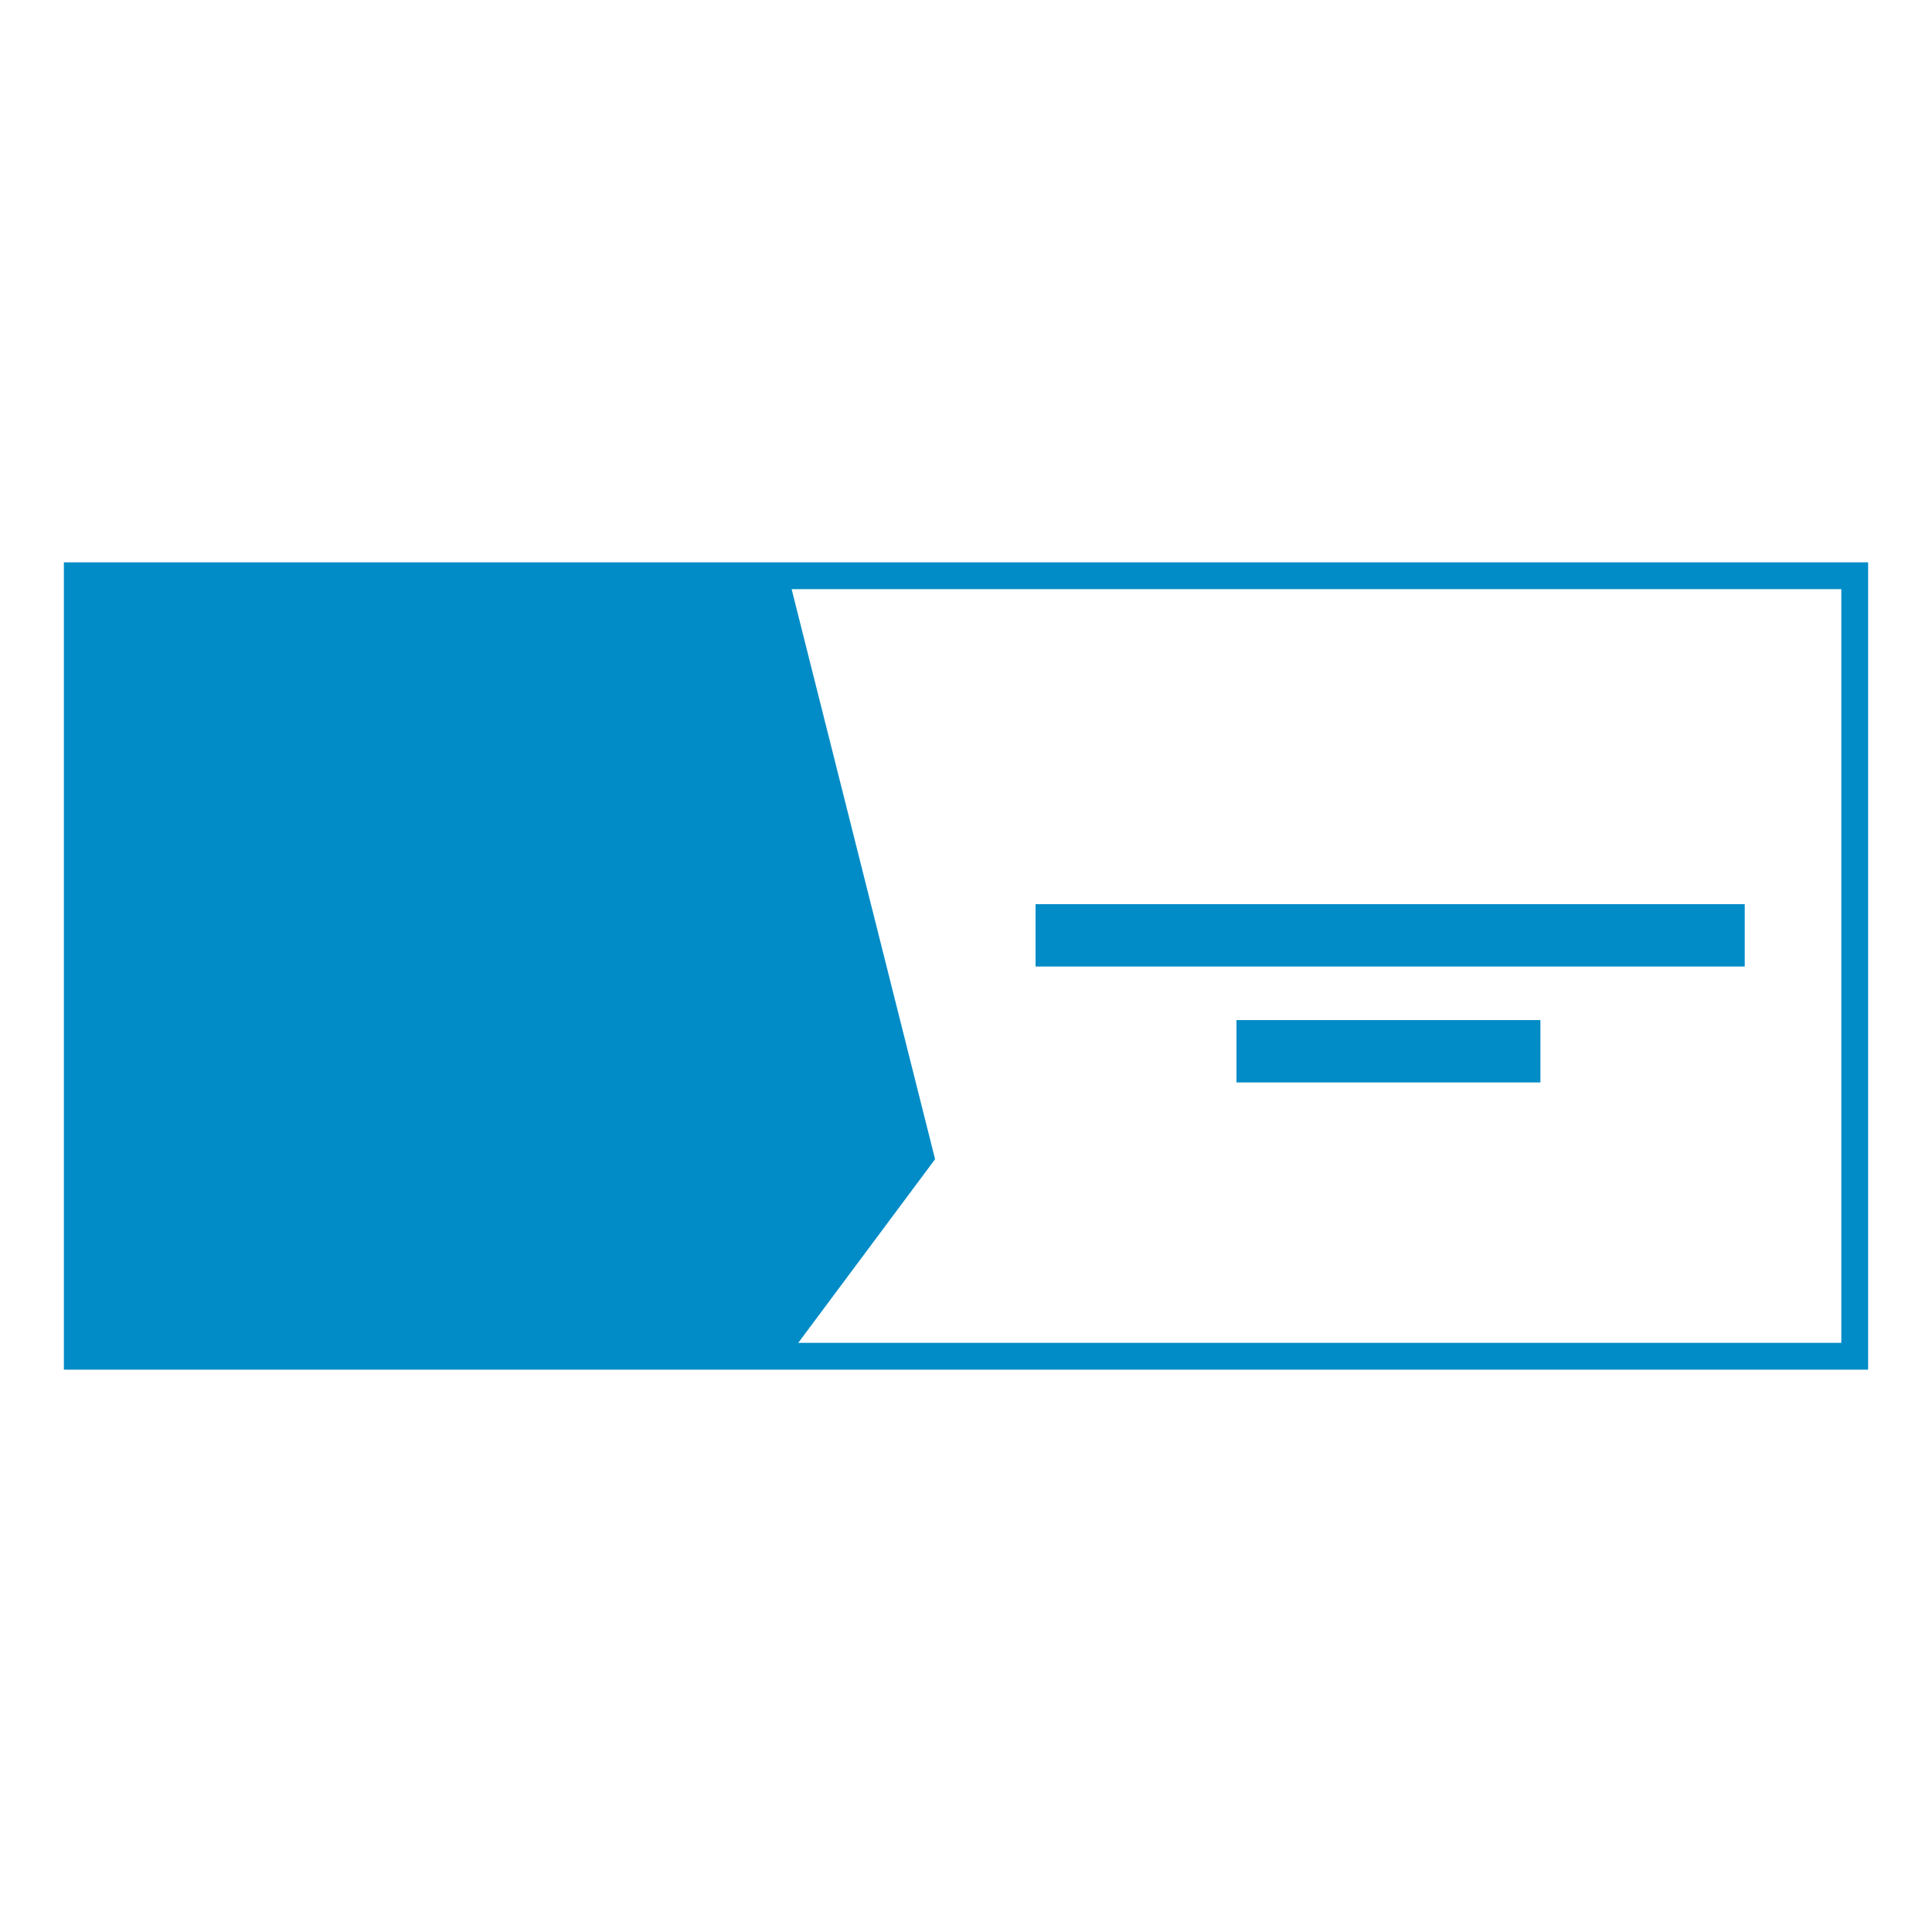 <?xml version="1.0" encoding="UTF-8"?>
<!DOCTYPE svg PUBLIC "-//W3C//DTD SVG 1.1//EN" "http://www.w3.org/Graphics/SVG/1.1/DTD/svg11.dtd">
<!-- Creator: CorelDRAW X7 -->
<svg xmlns="http://www.w3.org/2000/svg" xml:space="preserve" width="0.5in" height="0.5in" version="1.1" style="shape-rendering:geometricPrecision; text-rendering:geometricPrecision; image-rendering:optimizeQuality; fill-rule:evenodd; clip-rule:evenodd"
viewBox="0 0 500 500"
 xmlns:xlink="http://www.w3.org/1999/xlink">
 <defs>
  <style type="text/css">
   <![CDATA[
    .str0 {stroke:#028CC7;stroke-width:6.945}
    .fil0 {fill:none}
    .fil1 {fill:#028CC7}
   ]]>
  </style>
 </defs>
 <g id="Layer_x0020_1">
  <rect class="fil0" width="500" height="500"/>
  <g id="_510153373072">
   <rect class="fil0 str0" x="20" y="149" width="460" height="202"/>
   <polygon class="fil1" points="20,149 204,149 242,300 204,351 20,351 "/>
   <g>
    <rect class="fil1" x="268" y="234" width="183.535" height="16.135"/>
    <rect class="fil1" x="320" y="264" width="78.657" height="16.135"/>
   </g>
  </g>
 </g>
</svg>
